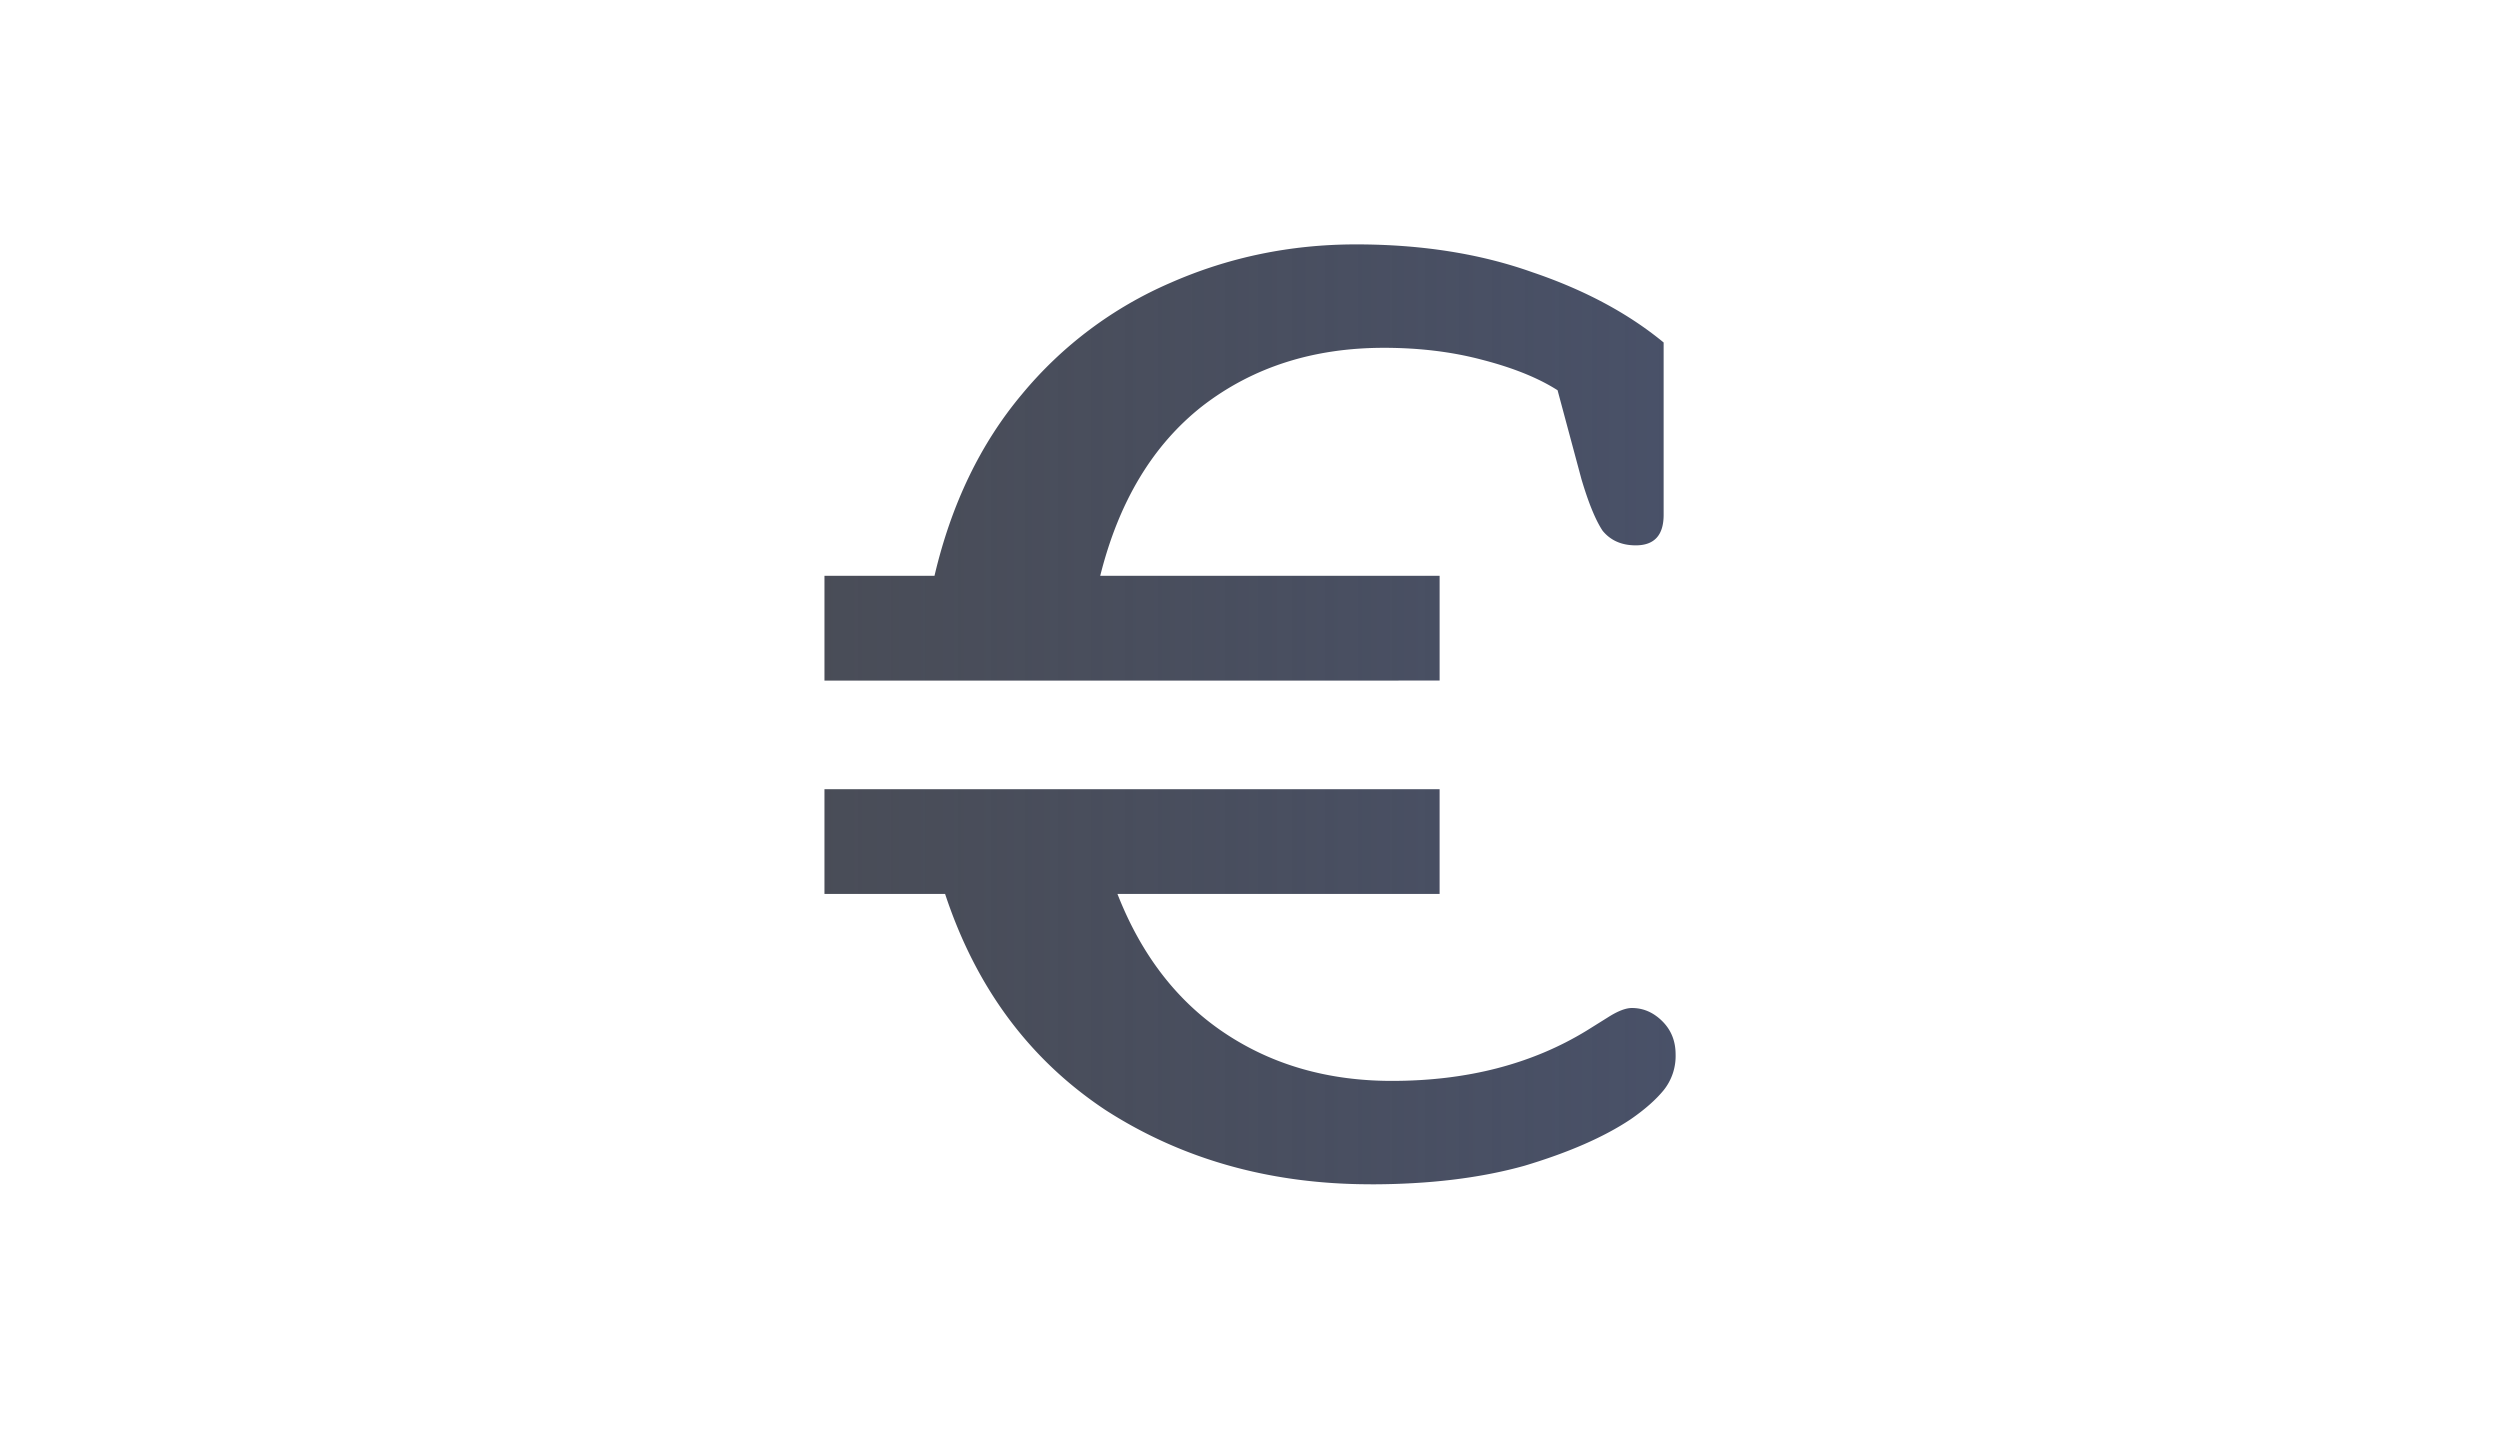 <svg xmlns="http://www.w3.org/2000/svg" width="70" height="40" fill="none" xmlns:v="https://vecta.io/nano"><path d="M23.085 16.122h3.081c.47-2.004 1.287-3.7 2.45-5.085a11.11 11.11 0 0 1 4.157-3.118c1.633-.718 3.365-1.076 5.197-1.076s3.477.26 4.937.78c1.46.495 2.685 1.151 3.675 1.967v4.826c0 .569-.26.854-.78.854-.396 0-.705-.136-.928-.408-.198-.297-.396-.78-.594-1.448l-.668-2.487c-.544-.347-1.25-.631-2.116-.854-.841-.223-1.757-.334-2.747-.334-1.98 0-3.675.544-5.085 1.633-1.386 1.089-2.339 2.673-2.858 4.751h9.503v2.933H23.085v-2.933zM38.378 33.16c-2.796 0-5.271-.693-7.424-2.079-2.128-1.411-3.625-3.427-4.491-6.05h-3.378v-2.933h17.224v2.933h-9.02c.668 1.707 1.67 3.007 3.007 3.898s2.895 1.336 4.677 1.336c2.104 0 3.922-.47 5.457-1.41l.594-.371c.272-.173.495-.26.668-.26.322 0 .606.124.854.371s.371.557.371.928a1.53 1.53 0 0 1-.334 1.002c-.223.272-.532.544-.928.817-.742.495-1.732.928-2.97 1.299-1.237.346-2.673.52-4.306.52z" fill="url(#A)"/><defs><linearGradient id="A" x1="23.085" y1="20.001" x2="46.915" y2="20.001" gradientUnits="userSpaceOnUse"><stop stop-color="#353945" stop-opacity=".9"/><stop offset="1" stop-color="#495168"/></linearGradient></defs></svg>